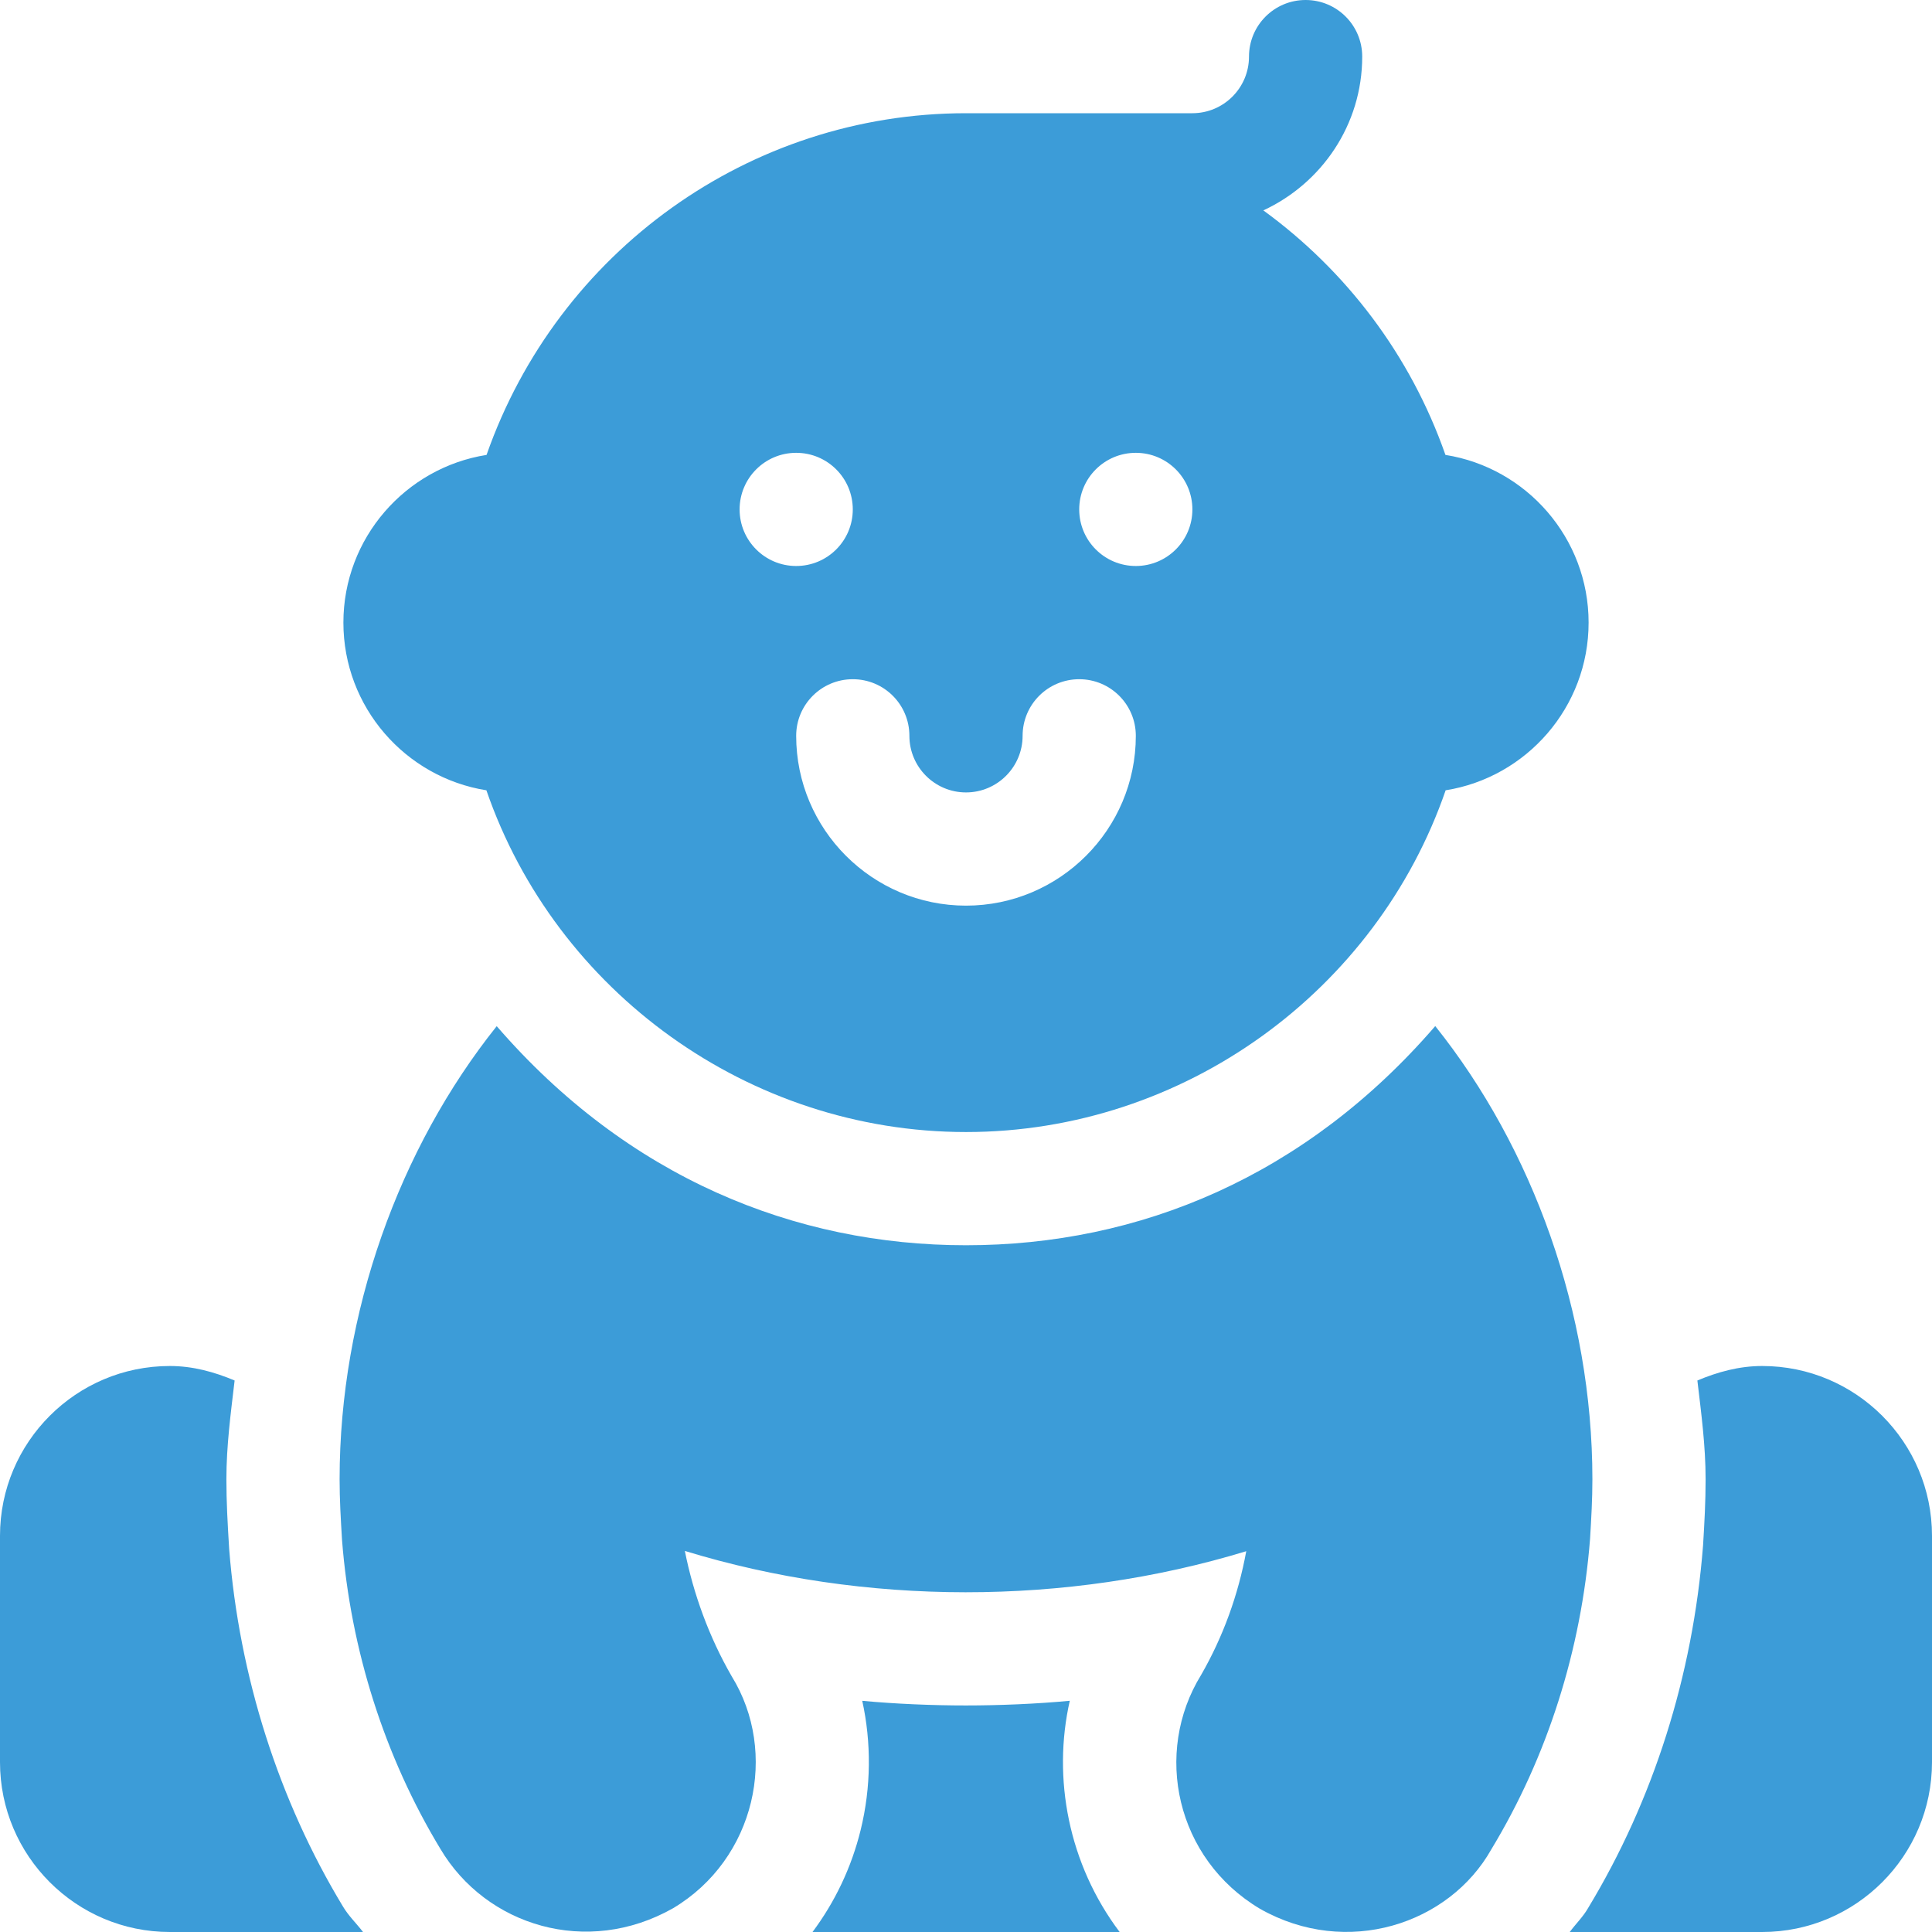 <svg width="50" height="50" viewBox="0 0 50 50" fill="none" xmlns="http://www.w3.org/2000/svg">
<g clip-path="url(#clip0_12016_1318)">
<path d="M8.852 39.861C9.075 42.705 9.958 45.471 11.396 47.847C12.579 49.844 15.195 50.646 17.419 49.385C19.556 48.111 20.152 45.348 18.936 43.382C18.348 42.361 17.943 41.242 17.724 40.138C22.376 41.562 27.598 41.564 32.253 40.145C32.046 41.279 31.649 42.366 31.086 43.345C29.841 45.362 30.434 48.106 32.609 49.4C34.857 50.675 37.509 49.796 38.597 47.858C40.042 45.471 40.925 42.705 41.151 39.822C41.182 39.298 41.211 38.806 41.211 38.282C41.211 33.973 39.668 29.712 37.144 26.555C33.784 30.447 29.484 32.227 25 32.227C20.579 32.227 16.248 30.479 12.855 26.557C10.332 29.715 8.789 33.974 8.789 38.282C8.789 38.806 8.818 39.298 8.852 39.861Z" fill="#3C9CD8"/>
<path d="M45.606 35.352C45.004 35.352 44.45 35.508 43.928 35.727C44.028 36.574 44.141 37.42 44.141 38.281C44.141 38.865 44.111 39.413 44.075 39.996C43.812 43.371 42.785 46.595 41.104 49.373C40.974 49.604 40.781 49.788 40.625 50H45.605C48.029 50 50 48.029 50 45.605V39.746C50 37.323 48.029 35.352 45.606 35.352Z" fill="#3C9CD8"/>
<path d="M4.395 50H9.395C9.224 49.776 9.02 49.584 8.875 49.339C7.213 46.593 6.19 43.385 5.931 40.089C5.889 39.411 5.859 38.864 5.859 38.281C5.859 37.42 5.972 36.574 6.072 35.727C5.55 35.508 4.996 35.352 4.395 35.352C1.971 35.352 0 37.323 0 39.746V45.605C0 48.029 1.971 50 4.395 50Z" fill="#3C9CD8"/>
<path d="M21.027 50.001H28.977C27.654 48.246 27.231 46.023 27.686 44.016C26.827 44.097 25.864 44.137 24.997 44.137C24.132 44.137 23.172 44.097 22.315 44.017C22.552 45.094 22.547 46.25 22.273 47.363C22.034 48.334 21.607 49.225 21.027 50.001Z" fill="#3C9CD8"/>
<path d="M37.408 11.773C36.499 9.177 34.826 6.995 32.695 5.445C34.201 4.747 35.254 3.231 35.254 1.465C35.254 0.655 34.599 0 33.789 0C32.979 0 32.324 0.655 32.324 1.465C32.324 2.273 31.668 2.93 30.859 2.93H25C19.391 2.93 14.434 6.515 12.592 11.773C10.495 12.105 8.887 13.925 8.887 16.113C8.887 18.3 10.492 20.119 12.588 20.453C14.388 25.672 19.39 29.297 25 29.297C30.654 29.297 35.628 25.632 37.413 20.453C39.508 20.119 41.113 18.3 41.113 16.113C41.113 13.925 39.505 12.105 37.408 11.773ZM19.141 13.184C19.141 12.374 19.797 11.719 20.605 11.719C21.415 11.719 22.07 12.374 22.07 13.184C22.07 13.993 21.415 14.648 20.605 14.648C19.797 14.648 19.141 13.993 19.141 13.184ZM25 23.438C22.577 23.438 20.605 21.466 20.605 19.043C20.605 18.233 21.261 17.578 22.07 17.578C22.88 17.578 23.535 18.233 23.535 19.043C23.535 19.851 24.192 20.508 25 20.508C25.808 20.508 26.465 19.851 26.465 19.043C26.465 18.233 27.12 17.578 27.93 17.578C28.739 17.578 29.395 18.233 29.395 19.043C29.395 21.466 27.423 23.438 25 23.438ZM29.395 14.648C28.585 14.648 27.93 13.993 27.93 13.184C27.93 12.374 28.585 11.719 29.395 11.719C30.203 11.719 30.859 12.374 30.859 13.184C30.859 13.993 30.203 14.648 29.395 14.648Z" fill="#3C9CD8"/>
</g>
<defs>
<clipPath id="clip0_12016_1318">
<rect width="50" height="50" fill="white"/>
</clipPath>
</defs>
</svg>
